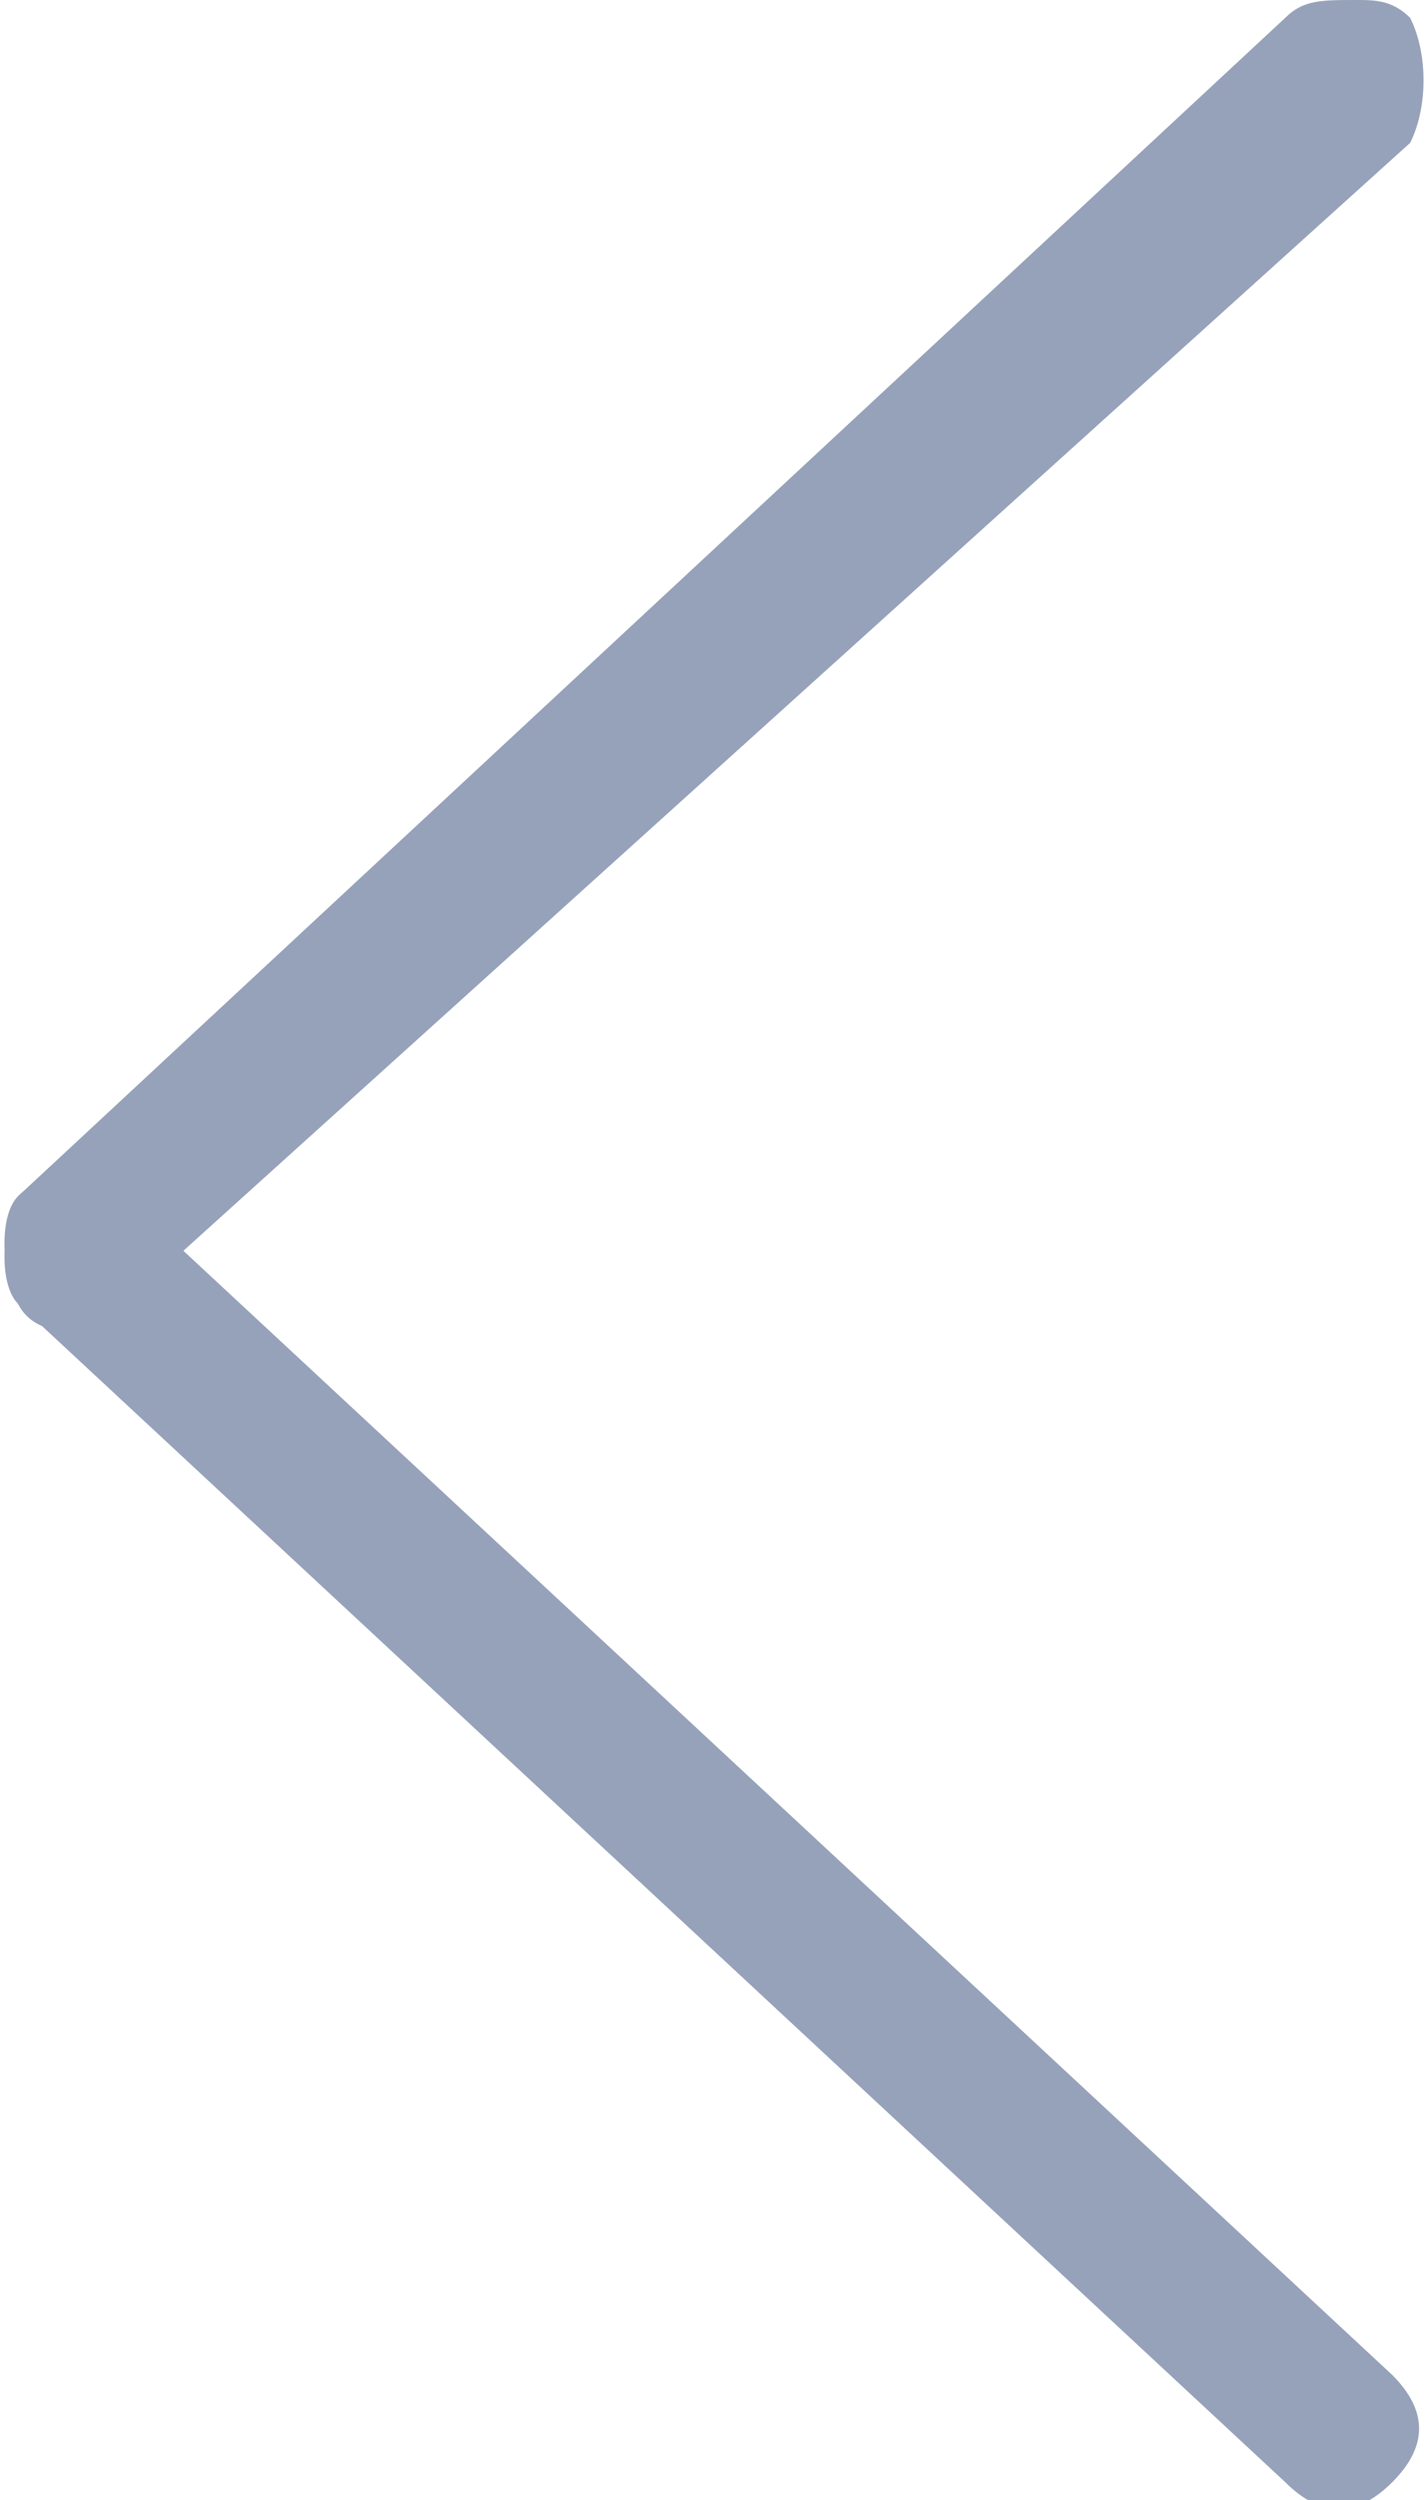 <?xml version="1.0" encoding="utf-8"?>
<!-- Generator: Adobe Illustrator 22.1.0, SVG Export Plug-In . SVG Version: 6.00 Build 0)  -->
<svg version="1.1" id="Icons" xmlns="http://www.w3.org/2000/svg" xmlns:xlink="http://www.w3.org/1999/xlink" x="0px" y="0px"
	 viewBox="0 0 8 14" style="enable-background:new 0 0 8 14;" xml:space="preserve">
<style type="text/css">
	.st0{fill:#96a2ba;}
</style>
<g>
	<path class="st0" d="M0.4,6.6c0.1,0,0.2,0,0.3,0.1l7.1,6.6c0.2,0.2,0.2,0.4,0,0.6c-0.2,0.2-0.4,0.2-0.6,0L0.1,7.3
		C0,7.2,0,6.9,0.1,6.7C0.2,6.6,0.3,6.6,0.4,6.6z"/>
	<path class="st0" d="M7.6,0c0.1,0,0.2,0,0.3,0.1C8,0.3,8,0.6,7.9,0.8L0.7,7.3c-0.2,0.2-0.5,0.2-0.6,0C0,7.1,0,6.8,0.1,6.7l7.1-6.6
		C7.3,0,7.4,0,7.6,0z"/>
</g>
</svg>
